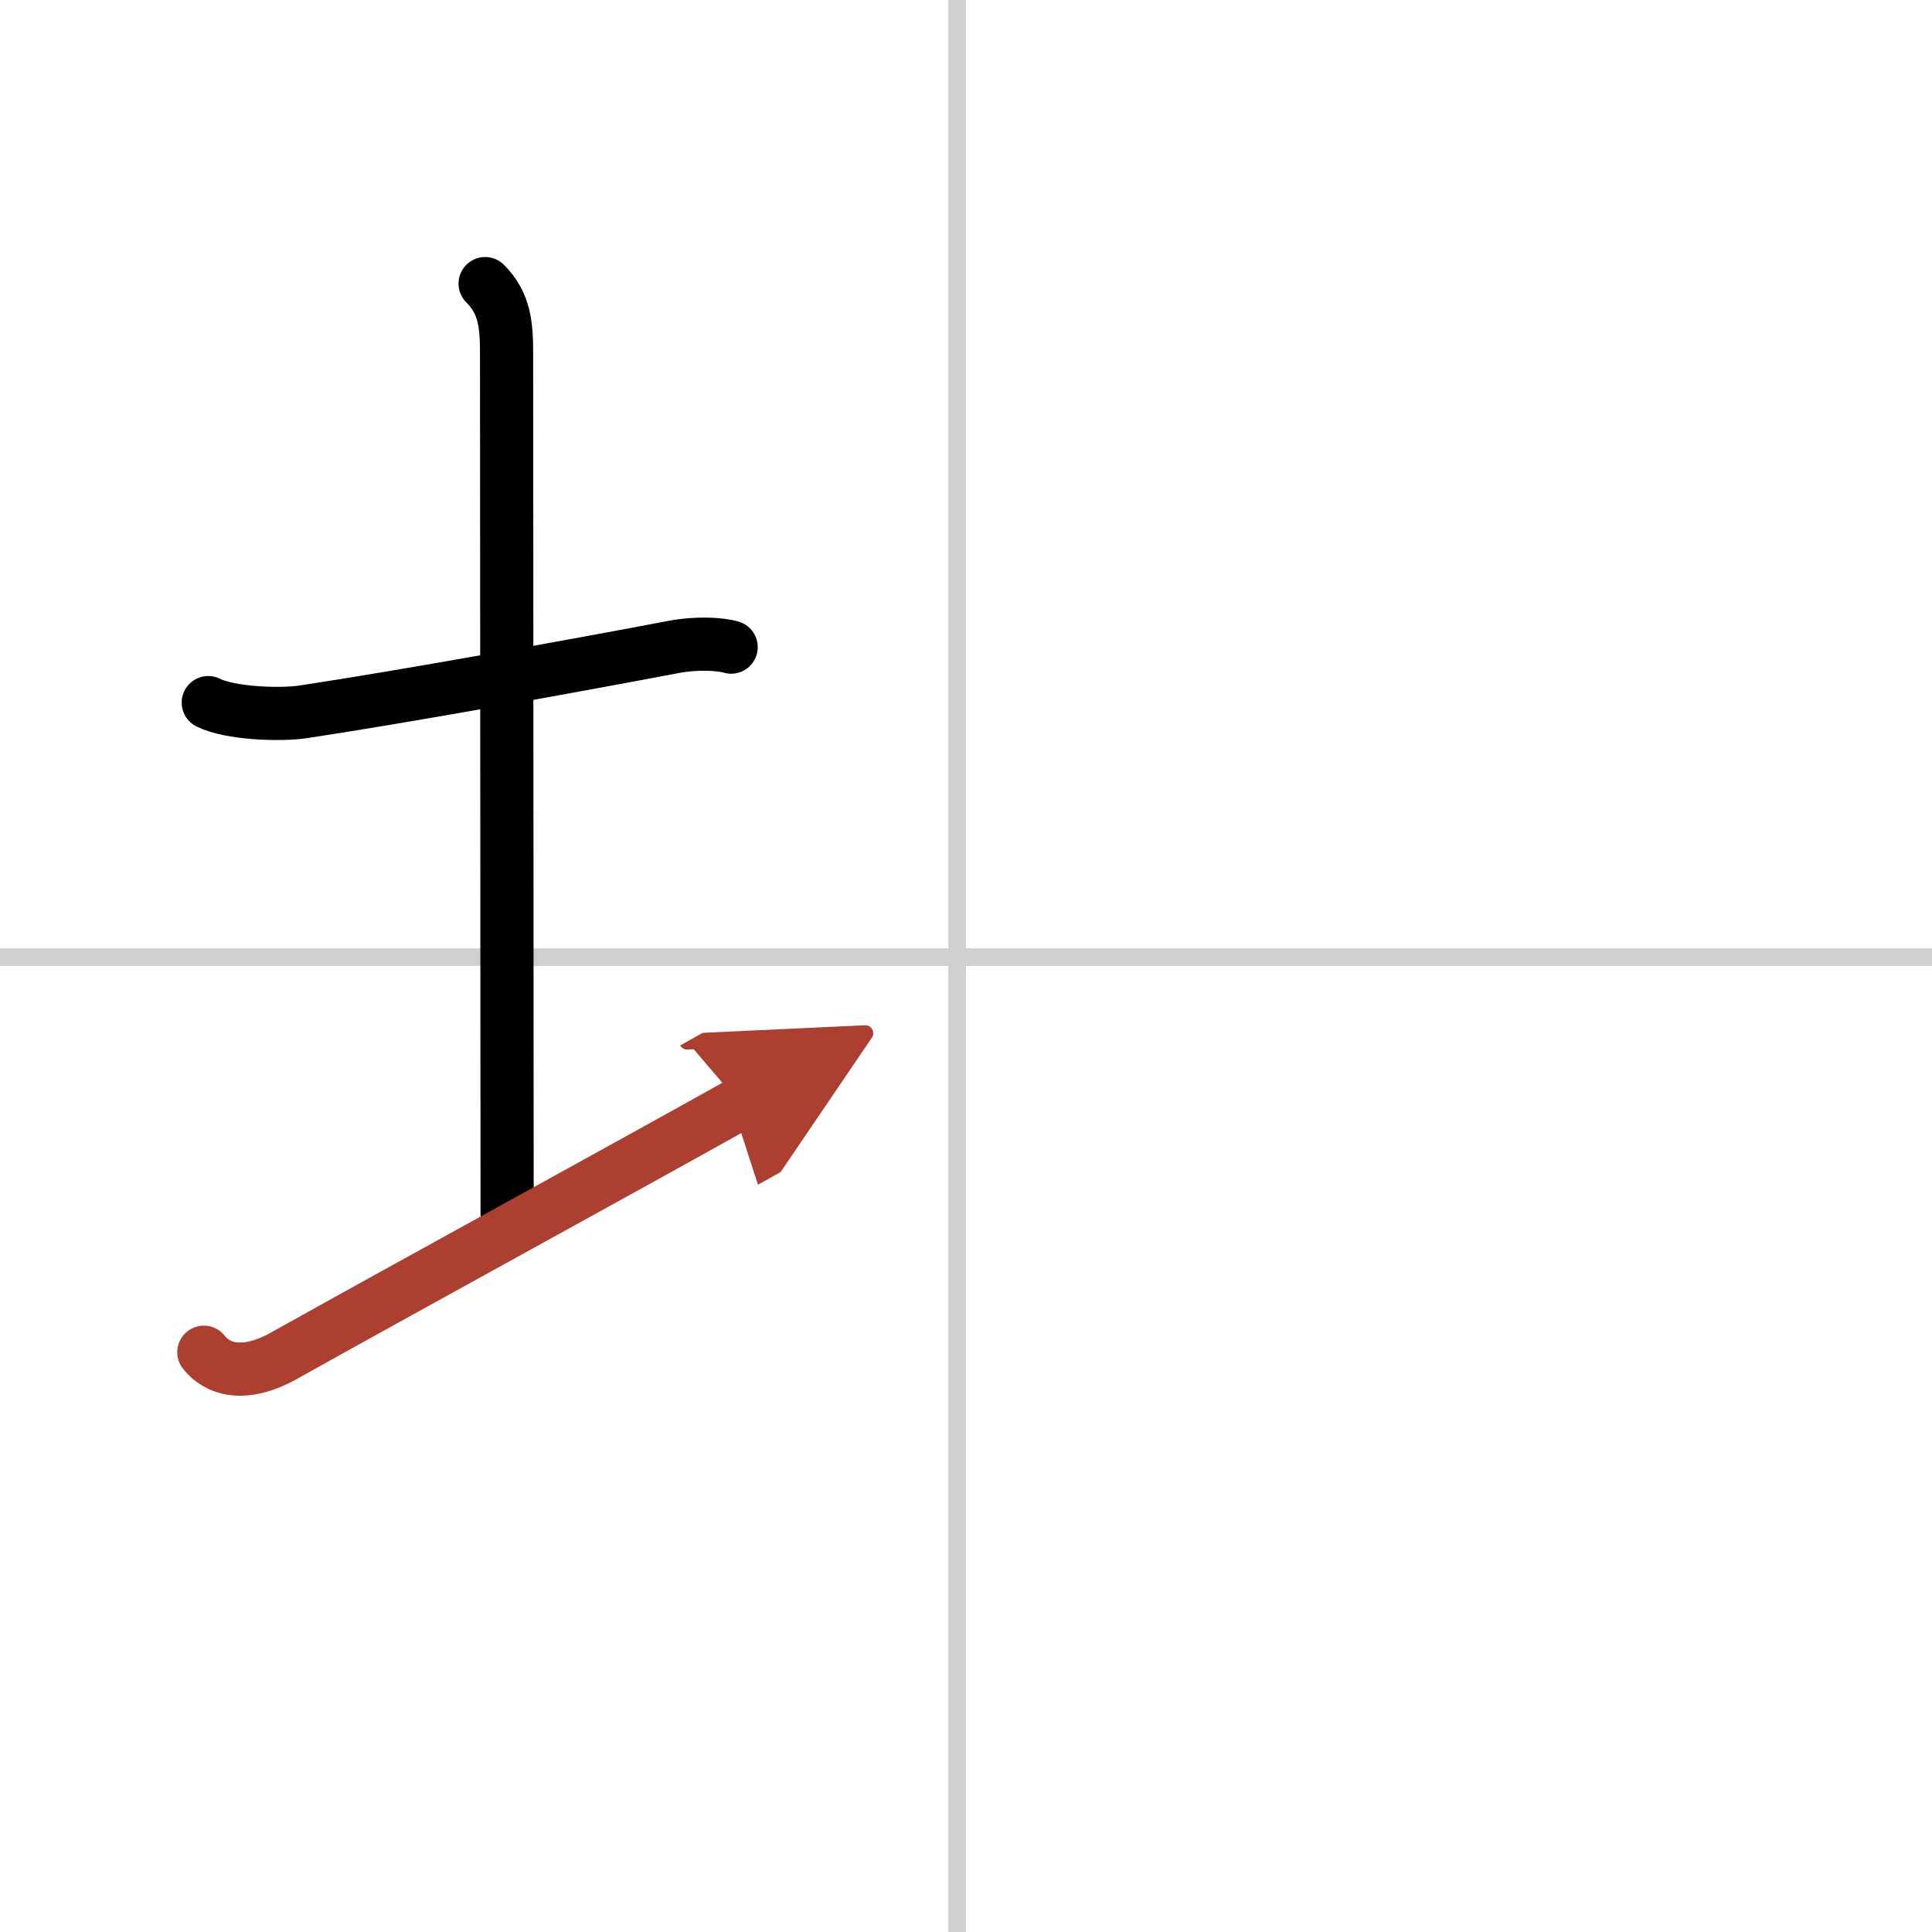 <svg width="400" height="400" viewBox="0 0 109 109" xmlns="http://www.w3.org/2000/svg"><defs><marker id="a" markerWidth="4" orient="auto" refX="1" refY="5" viewBox="0 0 10 10"><polyline points="0 0 10 5 0 10 1 5" fill="#ad3f31" stroke="#ad3f31"/></marker></defs><g fill="none" stroke="#000" stroke-linecap="round" stroke-linejoin="round" stroke-width="3"><rect width="100%" height="100%" fill="#fff" stroke="#fff"/><line x1="54" x2="54" y2="109" stroke="#d0d0d0" stroke-width="1"/><line x2="109" y1="54" y2="54" stroke="#d0d0d0" stroke-width="1"/><path d="M11.75,39.64c1.21,0.61,4.04,0.72,5.36,0.52C23,39.27,32.75,37.5,38,36.5c1.24-0.24,2.62-0.18,3.25,0.01"/><path d="m27.37 16c1.13 1.13 1.21 2.38 1.21 4 0 7.25 0.03 37.75 0.03 48.5"/><path d="m11.5 76.29c0.75 0.96 2.25 1.46 4.5 0.21 6.25-3.5 19.5-10.75 25.75-14.25" marker-end="url(#a)" stroke="#ad3f31"/></g></svg>
